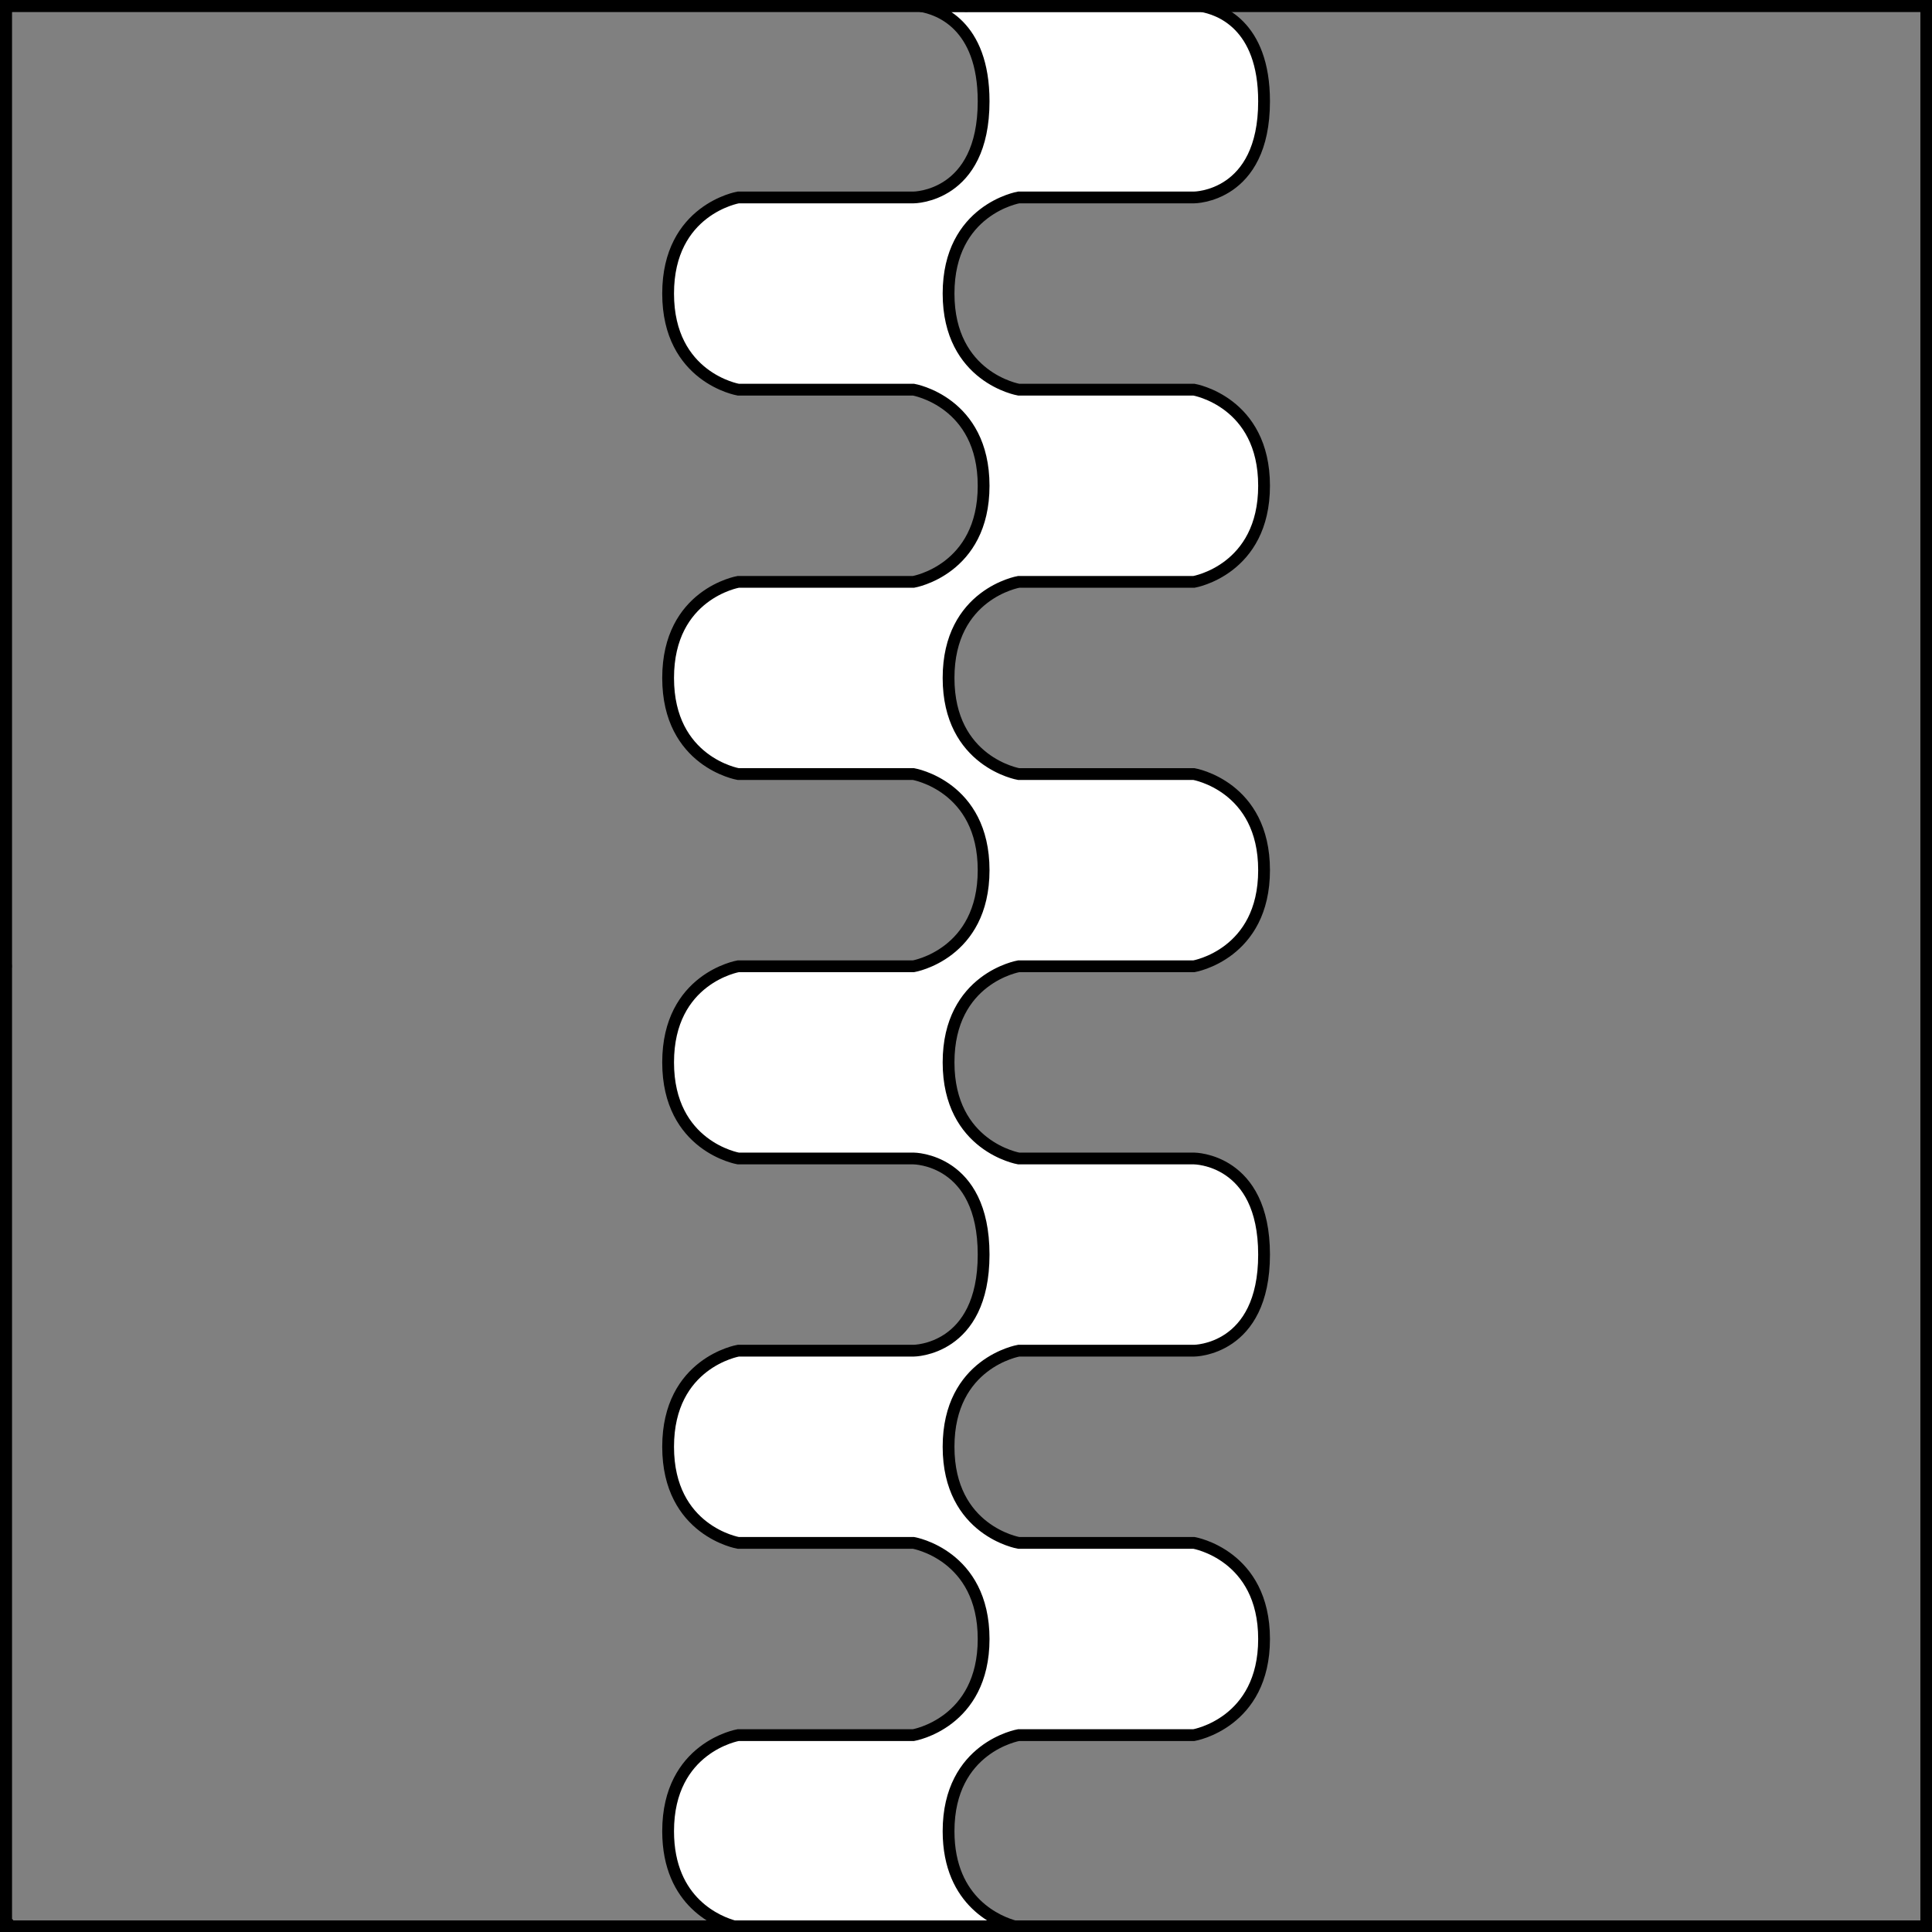 <?xml version="1.0" encoding="UTF-8" standalone="no"?>
<!DOCTYPE svg PUBLIC "-//W3C//DTD SVG 1.1//EN" "http://www.w3.org/Graphics/SVG/1.1/DTD/svg11.dtd">
<svg xmlns="http://www.w3.org/2000/svg" xmlns:xl="http://www.w3.org/1999/xlink" xmlns:dc="http://purl.org/dc/elements/1.1/" version="1.1" viewBox="425.5 65.5 327.938 327.938" width="327.938" height="327.938">
  <rect x="425.5" y="65.5" width="327.938" height="327.938" fill="#808080" stroke="none"/>
  <defs>
    <clipPath id="artboard_clip_path">
      <path d="M 425.5 65.5 L 753.438 65.5 L 753.438 393.438 L 425.5 393.438 Z"/>
    </clipPath>
  </defs>
  <g id="Pale_Wavy_(1)" fill-opacity="1" stroke-opacity="1" stroke="none" fill="none" stroke-dasharray="none">
    <title>Pale Wavy (1)</title>
    <g id="Pale_Wavy_(1)_Layer_3" clip-path="url(#artboard_clip_path)">
      <title>Layer 3</title>
      <g id="Graphic_1295">
        <path d="M 550.141 392.484 L 597.745 392.484 C 595.238 391.803 586.509 388.552 586.509 376.328 C 586.509 362.055 598.41 360.016 598.41 360.016 L 628.162 360.016 C 628.162 360.016 640.063 357.977 640.063 343.703 C 640.063 329.43 628.162 327.391 628.162 327.391 L 598.41 327.391 C 598.41 327.391 586.509 325.352 586.509 311.078 C 586.509 296.805 598.41 294.766 598.41 294.766 L 628.162 294.766 C 628.162 294.766 640.063 294.765 640.063 278.453 C 640.063 262.141 628.162 262.141 628.162 262.141 L 598.41 262.141 C 598.41 262.141 586.509 260.102 586.509 245.828 C 586.509 231.555 598.41 229.516 598.41 229.516 L 628.162 229.516 C 628.162 229.516 640.063 227.477 640.063 213.203 C 640.063 198.93 628.162 196.891 628.162 196.891 L 598.41 196.891 C 598.41 196.891 586.509 194.852 586.509 180.578 C 586.509 166.305 598.41 164.266 598.41 164.266 L 628.162 164.266 C 628.162 164.266 640.063 162.227 640.063 147.953 C 640.063 133.68 628.162 131.641 628.162 131.641 L 598.41 131.641 C 598.41 131.641 586.509 129.602 586.509 115.328 C 586.509 101.055 598.41 99.016 598.41 99.016 L 628.162 99.016 C 628.162 99.016 640.063 99.016 640.063 82.703 C 640.063 69.607 632.392 67.025 629.367 66.516 L 581.764 66.516 C 584.789 67.025 592.46 69.607 592.46 82.703 C 592.46 99.015 580.559 99.016 580.559 99.016 L 580.559 99.016 L 550.807 99.016 C 550.807 99.016 538.906 101.055 538.906 115.328 C 538.906 129.602 550.807 131.641 550.807 131.641 L 580.559 131.641 C 580.559 131.641 592.46 133.68 592.46 147.953 C 592.46 162.227 580.559 164.266 580.559 164.266 L 550.807 164.266 C 550.807 164.266 538.906 166.305 538.906 180.578 C 538.906 194.852 550.807 196.891 550.807 196.891 L 580.559 196.891 C 580.559 196.891 592.46 198.93 592.46 213.203 C 592.46 227.477 580.559 229.516 580.559 229.516 L 550.807 229.516 C 550.807 229.516 538.906 231.555 538.906 245.828 C 538.906 260.102 550.807 262.141 550.807 262.141 L 580.559 262.141 C 580.559 262.141 592.46 262.141 592.46 278.453 C 592.46 294.765 580.559 294.766 580.559 294.766 L 550.807 294.766 C 550.807 294.766 538.906 296.805 538.906 311.078 C 538.906 325.352 550.807 327.391 550.807 327.391 L 580.559 327.391 C 580.559 327.391 592.46 329.43 592.46 343.703 C 592.46 357.977 580.559 360.016 580.559 360.016 L 550.807 360.016 C 550.807 360.016 538.906 362.055 538.906 376.328 C 538.906 388.552 547.635 391.803 550.141 392.484 Z" fill="#FFFFFF"/>
        <path d="M 550.141 392.484 L 597.745 392.484 C 595.238 391.803 586.509 388.552 586.509 376.328 C 586.509 362.055 598.41 360.016 598.41 360.016 L 628.162 360.016 C 628.162 360.016 640.063 357.977 640.063 343.703 C 640.063 329.43 628.162 327.391 628.162 327.391 L 598.41 327.391 C 598.41 327.391 586.509 325.352 586.509 311.078 C 586.509 296.805 598.41 294.766 598.41 294.766 L 628.162 294.766 C 628.162 294.766 640.063 294.765 640.063 278.453 C 640.063 262.141 628.162 262.141 628.162 262.141 L 598.41 262.141 C 598.41 262.141 586.509 260.102 586.509 245.828 C 586.509 231.555 598.41 229.516 598.41 229.516 L 628.162 229.516 C 628.162 229.516 640.063 227.477 640.063 213.203 C 640.063 198.93 628.162 196.891 628.162 196.891 L 598.41 196.891 C 598.41 196.891 586.509 194.852 586.509 180.578 C 586.509 166.305 598.41 164.266 598.41 164.266 L 628.162 164.266 C 628.162 164.266 640.063 162.227 640.063 147.953 C 640.063 133.68 628.162 131.641 628.162 131.641 L 598.41 131.641 C 598.41 131.641 586.509 129.602 586.509 115.328 C 586.509 101.055 598.41 99.016 598.41 99.016 L 628.162 99.016 C 628.162 99.016 640.063 99.016 640.063 82.703 C 640.063 69.607 632.392 67.025 629.367 66.516 L 581.764 66.516 C 584.789 67.025 592.46 69.607 592.46 82.703 C 592.46 99.015 580.559 99.016 580.559 99.016 L 580.559 99.016 L 550.807 99.016 C 550.807 99.016 538.906 101.055 538.906 115.328 C 538.906 129.602 550.807 131.641 550.807 131.641 L 580.559 131.641 C 580.559 131.641 592.46 133.68 592.46 147.953 C 592.46 162.227 580.559 164.266 580.559 164.266 L 550.807 164.266 C 550.807 164.266 538.906 166.305 538.906 180.578 C 538.906 194.852 550.807 196.891 550.807 196.891 L 580.559 196.891 C 580.559 196.891 592.46 198.93 592.46 213.203 C 592.46 227.477 580.559 229.516 580.559 229.516 L 550.807 229.516 C 550.807 229.516 538.906 231.555 538.906 245.828 C 538.906 260.102 550.807 262.141 550.807 262.141 L 580.559 262.141 C 580.559 262.141 592.46 262.141 592.46 278.453 C 592.46 294.765 580.559 294.766 580.559 294.766 L 550.807 294.766 C 550.807 294.766 538.906 296.805 538.906 311.078 C 538.906 325.352 550.807 327.391 550.807 327.391 L 580.559 327.391 C 580.559 327.391 592.46 329.43 592.46 343.703 C 592.46 357.977 580.559 360.016 580.559 360.016 L 550.807 360.016 C 550.807 360.016 538.906 362.055 538.906 376.328 C 538.906 388.552 547.635 391.803 550.141 392.484 Z" stroke="black" stroke-linecap="round" stroke-linejoin="miter" stroke-width="2"/>
      </g>
    </g>
    <g id="Esc____Badge_Master_layer" clip-path="url(#artboard_clip_path)">
      <title>Master layer</title>
      <g id="Line_14">
        <line x1="427.5" y1="67.5" x2="420.75" y2="60.75" stroke="black" stroke-linecap="butt" stroke-linejoin="round" stroke-width=".25"/>
      </g>
      <g id="Line_13">
        <line x1="589.5" y1="67.5" x2="589.5" y2="58.5" stroke="black" stroke-linecap="butt" stroke-linejoin="round" stroke-width=".5"/>
      </g>
      <g id="Line_12">
        <line x1="751.5" y1="67.5" x2="758.25" y2="60.75" stroke="black" stroke-linecap="butt" stroke-linejoin="round" stroke-width=".5"/>
      </g>
      <g id="Line_11">
        <line x1="420.75" y1="398.25" x2="427.5" y2="391.5" stroke="black" stroke-linecap="round" stroke-linejoin="round" stroke-width=".5"/>
      </g>
      <g id="Line_10">
        <line x1="758.25" y1="398.25" x2="751.5" y2="391.5" stroke="black" stroke-linecap="butt" stroke-linejoin="round" stroke-width=".5"/>
      </g>
      <g id="Line_9">
        <line x1="589.5" y1="400.5" x2="589.5" y2="391.5" stroke="black" stroke-linecap="butt" stroke-linejoin="round" stroke-width=".5"/>
      </g>
      <g id="Line_8">
        <line x1="427.5" y1="229.5" x2="418.5" y2="229.5" stroke="black" stroke-linecap="butt" stroke-linejoin="round" stroke-width=".5"/>
      </g>
      <g id="Line_7">
        <line x1="760.5" y1="229.484" x2="751.5" y2="229.484" stroke="black" stroke-linecap="butt" stroke-linejoin="round" stroke-width=".5"/>
      </g>
      <g id="Graphic_6">
        <rect x="426.5" y="66.5" width="325.969" height="325.969" stroke="black" stroke-linecap="round" stroke-linejoin="miter" stroke-width="2"/>
      </g>
      <g id="Graphic_5">
        <rect x="426.5" y="66.5" width="325.969" height="325.969" stroke="black" stroke-linecap="round" stroke-linejoin="miter" stroke-width="2"/>
      </g>
      <g id="Graphic_4">
        <rect x="426.5" y="66.5" width="325.969" height="325.969" stroke="black" stroke-linecap="round" stroke-linejoin="miter" stroke-width="2"/>
      </g>
    </g>
  </g>
</svg>
